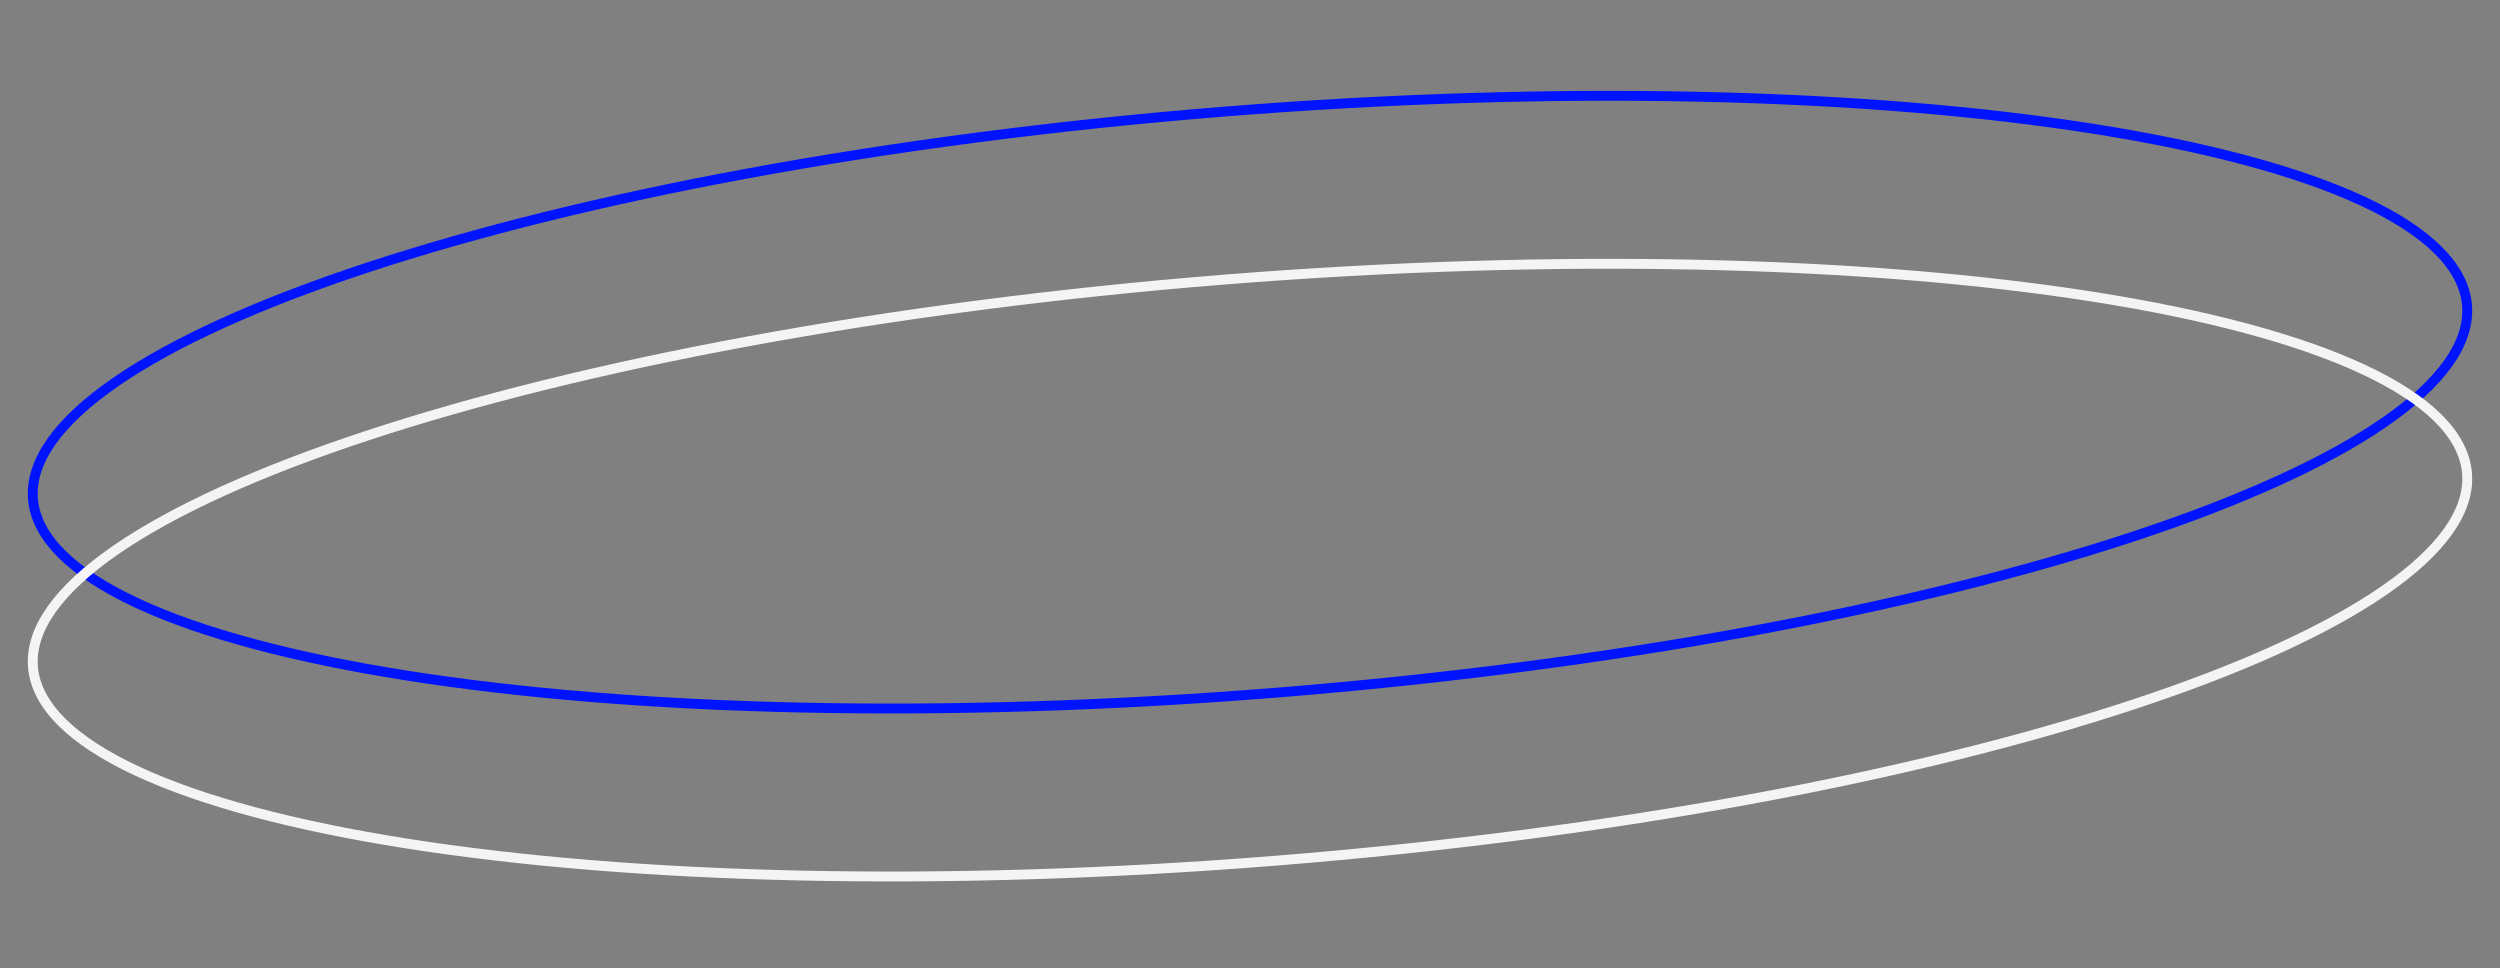 <?xml version="1.0" encoding="UTF-8"?> <svg xmlns="http://www.w3.org/2000/svg" width="253" height="98" viewBox="0 0 253 98" fill="none"><rect x="0" y="0" width="253" height="98" fill="#808080" stroke="none"/> <path d="M249.655 30.803C250.02 34.637 247.153 38.699 241.255 42.764C235.394 46.805 226.697 50.734 215.786 54.331C193.971 61.522 163.418 67.345 129.299 70.087C95.181 72.828 63.99 71.966 41.148 68.364C29.723 66.562 20.414 64.079 13.878 61.035C7.302 57.972 3.71 54.428 3.345 50.594C2.98 46.761 5.847 42.698 11.744 38.633C17.605 34.593 26.303 30.663 37.214 27.066C59.028 19.875 89.582 14.052 123.7 11.31C157.819 8.569 189.009 9.431 211.852 13.034C223.277 14.835 232.585 17.319 239.121 20.363C245.698 23.425 249.289 26.969 249.655 30.803Z" stroke="#0013FE"></path> <path d="M249.655 47.803C250.02 51.637 247.153 55.699 241.255 59.764C235.394 63.805 226.697 67.734 215.786 71.331C193.971 78.522 163.418 84.345 129.299 87.087C95.181 89.828 63.99 88.966 41.148 85.364C29.723 83.562 20.414 81.079 13.878 78.035C7.302 74.972 3.71 71.428 3.345 67.594C2.98 63.761 5.847 59.698 11.744 55.633C17.605 51.593 26.303 47.663 37.214 44.066C59.028 36.876 89.582 31.052 123.7 28.311C157.819 25.569 189.009 26.431 211.852 30.034C223.277 31.835 232.585 34.319 239.121 37.363C245.698 40.425 249.289 43.969 249.655 47.803Z" stroke="#F4F4F4"></path> </svg> 